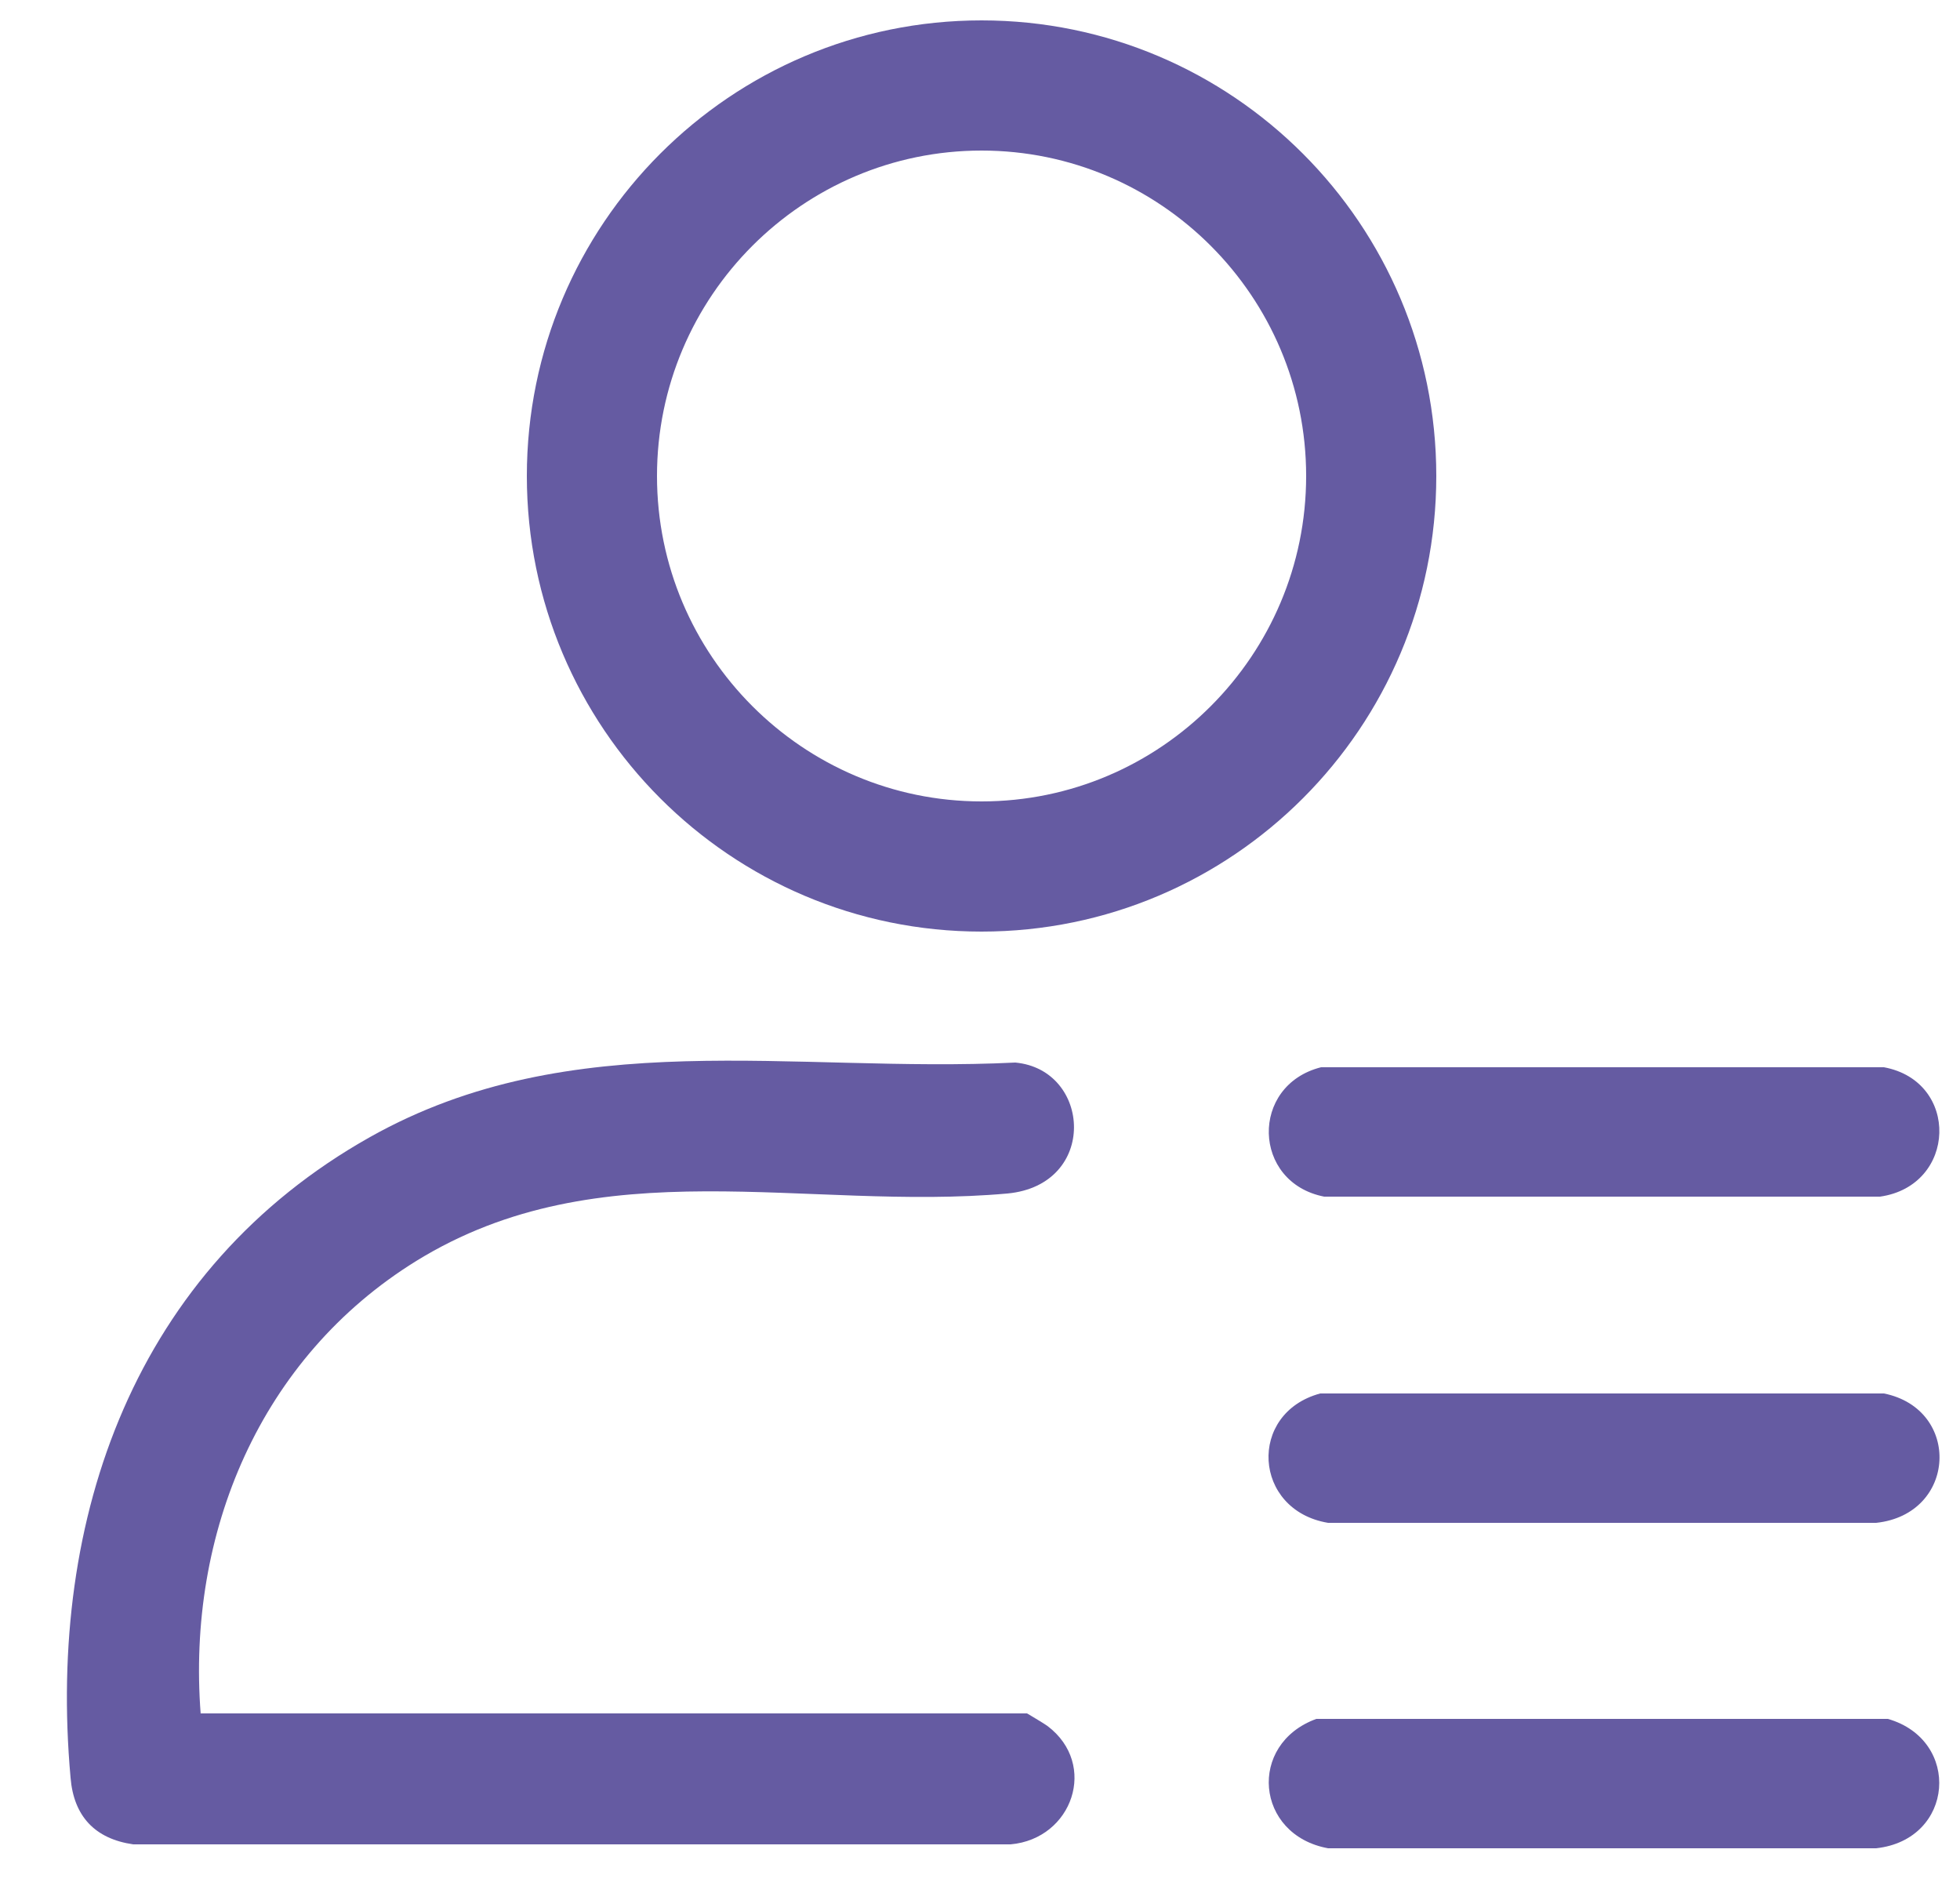 <svg width="25" height="24" viewBox="0 0 25 24" fill="none" xmlns="http://www.w3.org/2000/svg">
<path d="M18.32 6.07C18.32 9.28 15.72 11.88 12.52 11.88C9.32 11.88 6.72 9.28 6.72 6.07C6.72 2.86 9.32 0.26 12.52 0.26C15.72 0.26 18.32 2.86 18.32 6.07ZM16.66 6.07C16.66 3.78 14.8 1.92 12.52 1.92C10.24 1.92 8.38 3.78 8.38 6.07C8.38 8.36 10.24 10.22 12.52 10.22C14.8 10.22 16.66 8.36 16.66 6.07Z" fill="#655BA2"/>
<path d="M2.56 21.85H13.1C13.1 21.85 13.32 21.98 13.36 22.01C14.01 22.5 13.68 23.45 12.89 23.52H1.7C1.21 23.45 0.94 23.16 0.9 22.67C0.6 19.34 1.73 16.18 4.72 14.5C7.3 13.05 10.12 13.69 12.95 13.55C13.92 13.64 14.01 15.11 12.85 15.22C10.28 15.45 7.66 14.63 5.31 16.08C3.32 17.31 2.38 19.55 2.56 21.86V21.85Z" fill="#655BA2"/>
<path d="M16.85 13.61H24.03C25 13.79 24.96 15.12 23.98 15.26H16.89C15.97 15.08 15.94 13.84 16.85 13.61Z" fill="#655BA2"/>
<path d="M16.85 17.77H24.03C25.02 17.97 24.96 19.31 23.93 19.42H16.94C15.98 19.26 15.91 18.02 16.84 17.77H16.85Z" fill="#655BA2"/>
<path d="M16.79 21.92H24.08C25.02 22.19 24.93 23.46 23.93 23.57H16.94C16.01 23.4 15.91 22.24 16.79 21.92Z" fill="#655BA2"/>
</svg>
